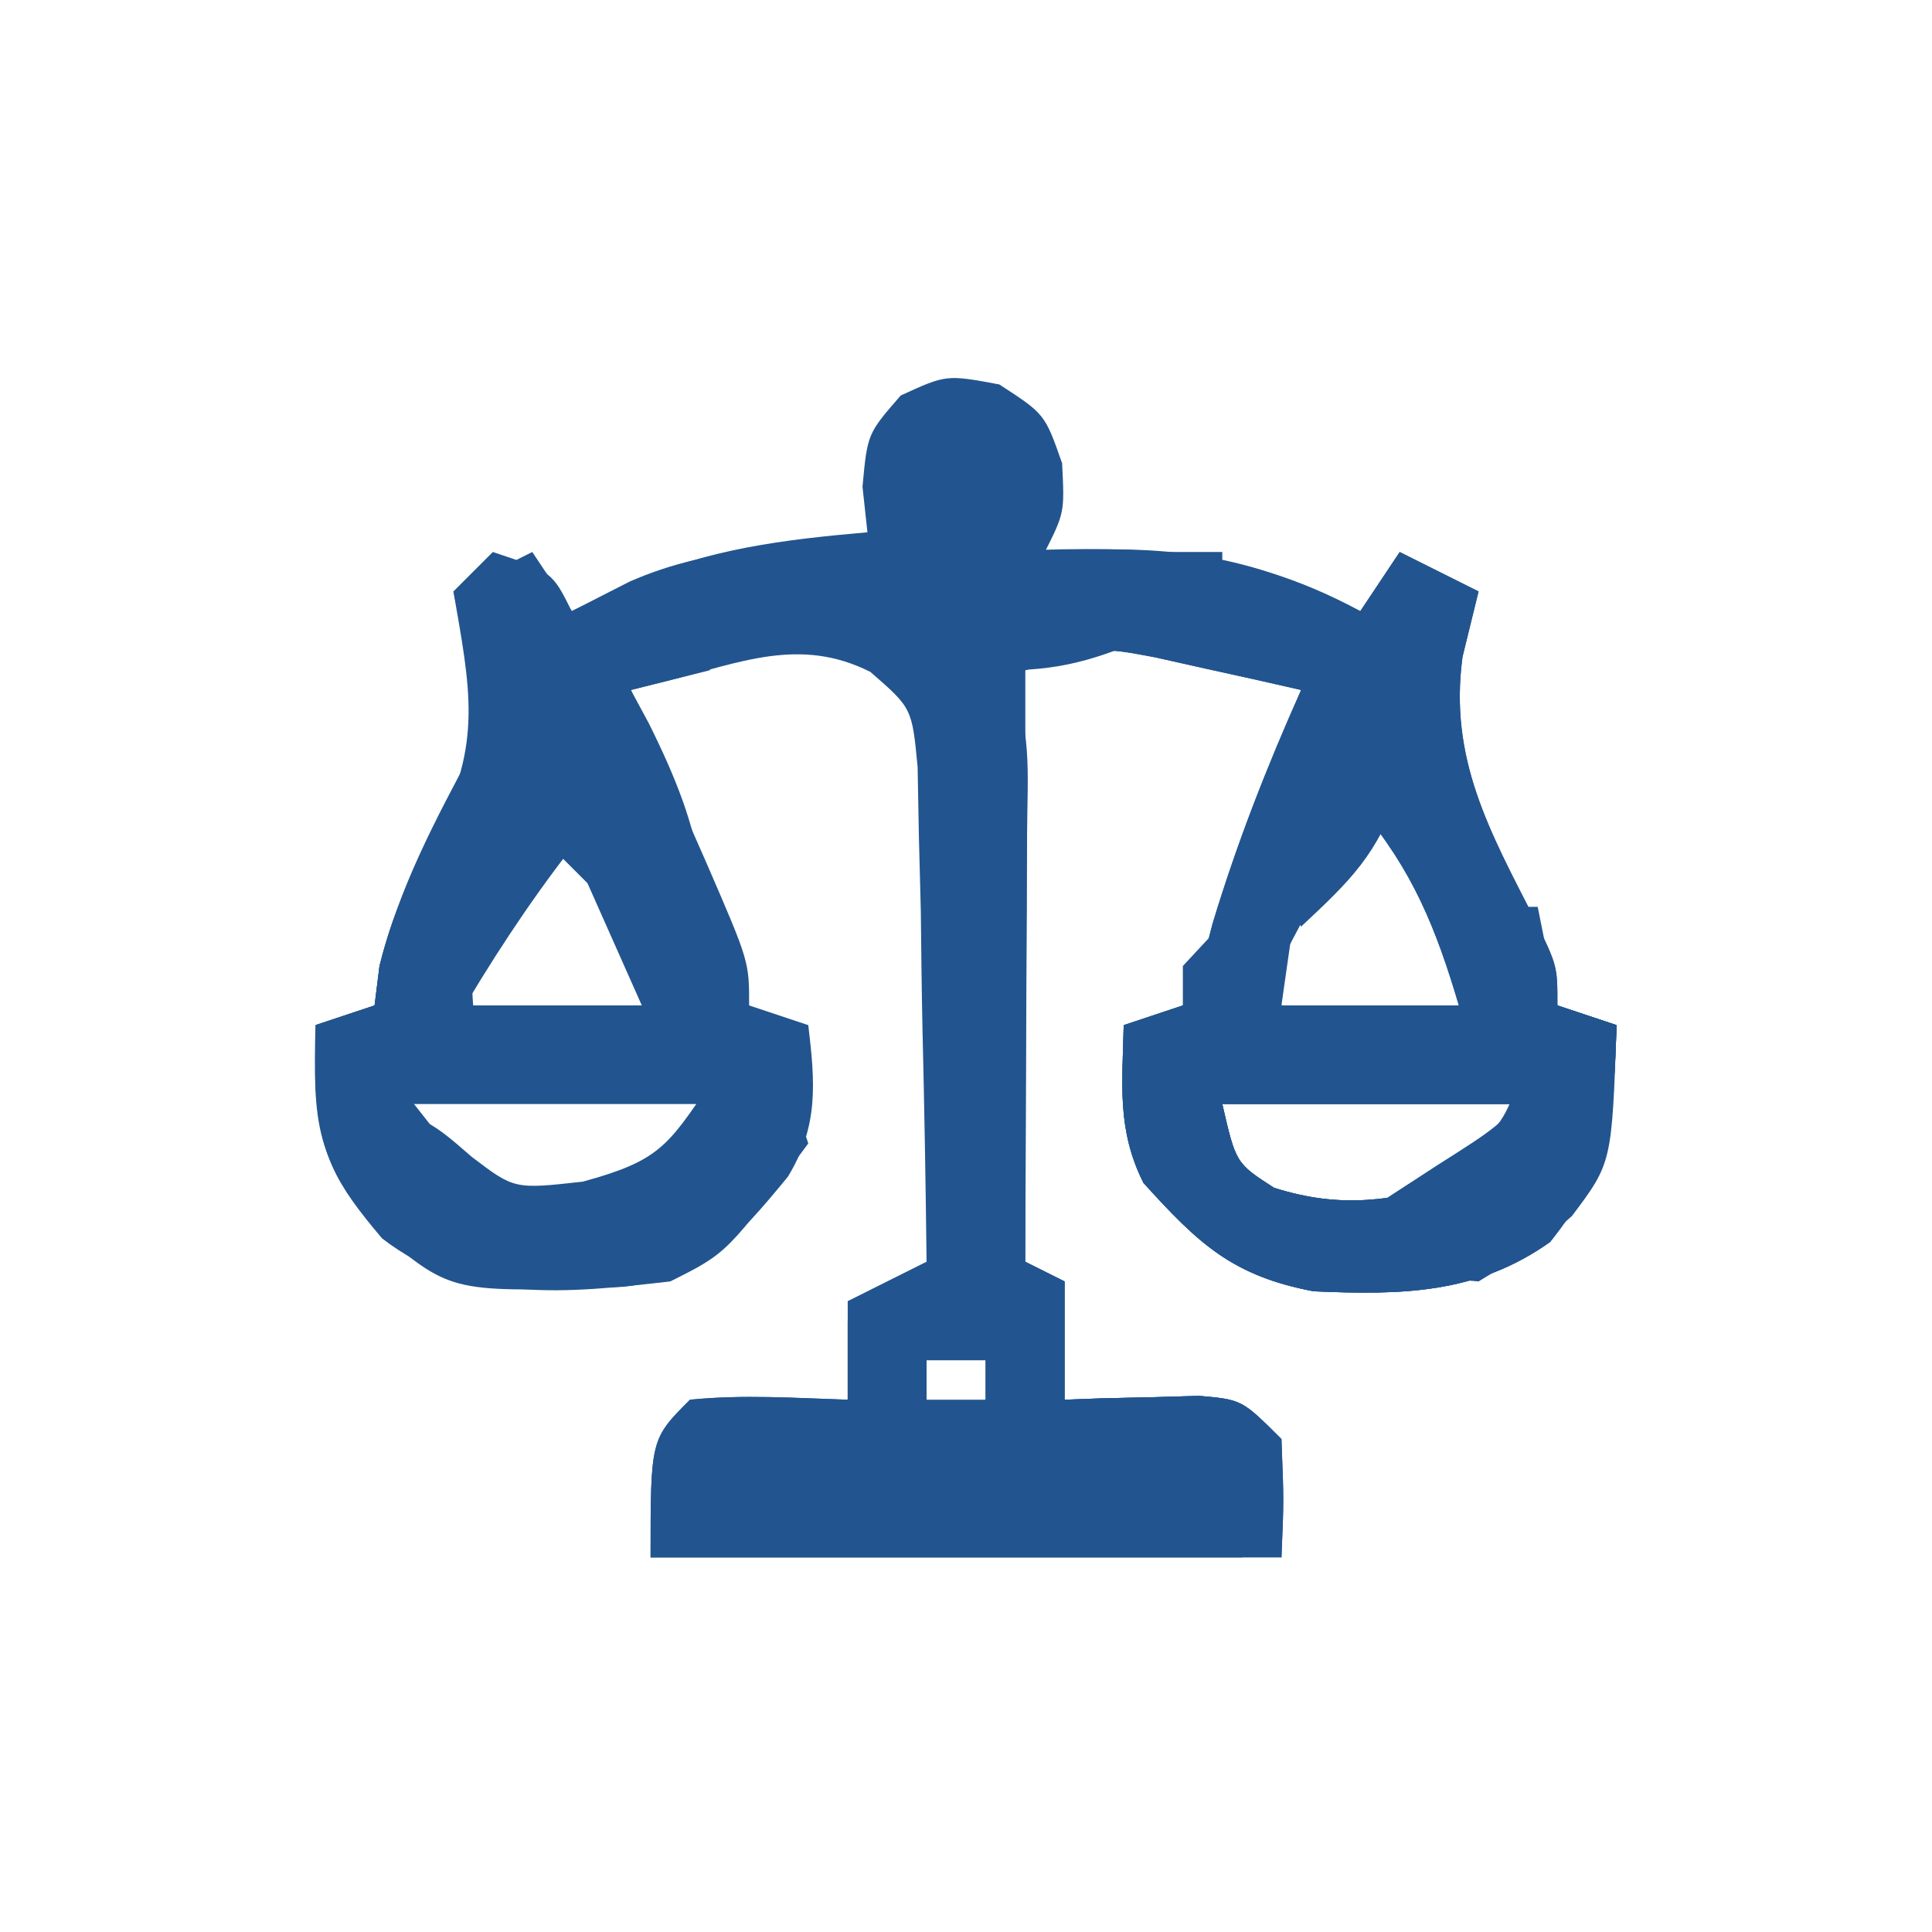 <?xml version="1.0" encoding="UTF-8"?> <svg xmlns="http://www.w3.org/2000/svg" version="1.1" width="98px" height="98px" transform="rotate(0) scale(1, 1)"><path d="M0 0 C2.312 1.5 2.312 1.5 3.188 4 C3.312 6.5 3.312 6.5 2.312 8.5 C2.881 8.465 3.449 8.43 4.035 8.395 C9.65 8.198 13.309 8.945 18.312 11.5 C18.973 10.51 19.633 9.52 20.312 8.5 C21.633 9.16 22.953 9.82 24.312 10.5 C24.044 11.593 23.776 12.686 23.5 13.812 C22.797 18.986 24.87 22.654 27.184 27.18 C28.312 29.5 28.312 29.5 28.312 31.5 C29.302 31.83 30.293 32.16 31.312 32.5 C31.147 37.386 31.014 39.614 27.938 43.5 C24.216 46.143 20.394 46.194 15.945 46 C11.823 45.217 10.104 43.585 7.312 40.5 C5.958 37.791 6.247 35.491 6.312 32.5 C7.303 32.17 8.293 31.84 9.312 31.5 C10.233 29.639 10.233 29.639 10.812 27.375 C12.057 23.259 13.559 19.424 15.312 15.5 C13.732 15.135 12.148 14.783 10.562 14.438 C9.681 14.24 8.799 14.043 7.891 13.84 C5.052 13.305 5.052 13.305 1.312 14.5 C1.312 24.4 1.312 34.3 1.312 44.5 C2.303 44.995 2.303 44.995 3.312 45.5 C3.312 47.48 3.312 49.46 3.312 51.5 C3.939 51.477 4.565 51.454 5.211 51.43 C6.028 51.412 6.845 51.394 7.688 51.375 C8.5 51.352 9.312 51.329 10.148 51.305 C12.312 51.5 12.312 51.5 14.312 53.5 C14.312 55.48 14.312 57.46 14.312 59.5 C3.752 59.5 -6.808 59.5 -17.688 59.5 C-17.688 53.5 -17.688 53.5 -15.688 51.5 C-12.999 51.23 -10.396 51.413 -7.688 51.5 C-7.688 49.85 -7.688 48.2 -7.688 46.5 C-6.367 45.84 -5.048 45.18 -3.688 44.5 C-3.732 40.567 -3.801 36.634 -3.895 32.702 C-3.937 30.707 -3.959 28.712 -3.98 26.717 C-4.013 25.463 -4.045 24.21 -4.078 22.918 C-4.099 21.761 -4.12 20.603 -4.142 19.411 C-4.426 16.419 -4.426 16.419 -6.538 14.583 C-10.121 12.778 -13.152 14.116 -16.875 15.047 C-17.473 15.196 -18.071 15.346 -18.688 15.5 C-18.254 16.487 -17.821 17.475 -17.375 18.492 C-16.812 19.786 -16.25 21.081 -15.688 22.375 C-15.401 23.026 -15.115 23.677 -14.82 24.348 C-12.688 29.273 -12.688 29.273 -12.688 31.5 C-11.203 31.995 -11.203 31.995 -9.688 32.5 C-9.34 35.419 -9.155 37.632 -10.73 40.199 C-13.3 43.312 -15.011 45.308 -19.078 45.773 C-27.747 46.081 -27.747 46.081 -31.312 43.125 C-34.741 39.336 -34.797 37.527 -34.688 32.5 C-33.203 32.005 -33.203 32.005 -31.688 31.5 C-31.605 30.84 -31.523 30.18 -31.438 29.5 C-30.753 26.762 -29.941 25.097 -28.562 22.688 C-26.21 18.244 -26.65 15.341 -27.688 10.5 C-26.367 9.84 -25.047 9.18 -23.688 8.5 C-22.698 9.985 -22.698 9.985 -21.688 11.5 C-20.698 11.026 -19.707 10.551 -18.688 10.062 C-14.696 8.332 -11.006 7.879 -6.688 7.5 C-6.811 6.355 -6.811 6.355 -6.938 5.188 C-6.688 2.5 -6.688 2.5 -5 0.562 C-2.688 -0.5 -2.688 -0.5 0 0 Z M-22.688 21.5 C-23.359 22.789 -24.025 24.081 -24.688 25.375 C-25.059 26.094 -25.43 26.814 -25.812 27.555 C-26.824 29.448 -26.824 29.448 -26.688 31.5 C-23.718 31.5 -20.747 31.5 -17.688 31.5 C-18.843 27.588 -20.043 24.625 -22.688 21.5 Z M18.312 21.5 C17.641 22.789 16.975 24.081 16.312 25.375 C15.941 26.094 15.57 26.814 15.188 27.555 C14.176 29.448 14.176 29.448 14.312 31.5 C17.282 31.5 20.253 31.5 23.312 31.5 C22.157 27.588 20.957 24.625 18.312 21.5 Z M-29.688 36.5 C-25.439 41.907 -25.439 41.907 -21.062 41.562 C-17.246 40.722 -17.246 40.722 -14.688 36.5 C-19.637 36.5 -24.587 36.5 -29.688 36.5 Z M11.312 36.5 C12.003 39.503 12.003 39.503 13.938 40.75 C17.392 41.841 19.831 41.386 23.312 40.5 C24.302 39.18 25.293 37.86 26.312 36.5 C21.363 36.5 16.413 36.5 11.312 36.5 Z M-3.688 49.5 C-3.688 50.16 -3.688 50.82 -3.688 51.5 C-2.697 51.5 -1.708 51.5 -0.688 51.5 C-0.688 50.84 -0.688 50.18 -0.688 49.5 C-1.677 49.5 -2.667 49.5 -3.688 49.5 Z " fill="#22558f" transform="translate(50.688,19.5)"></path><path d="M0 0 C7.096 -0.315 12.683 -0.446 19 3 C19.66 2.01 20.32 1.02 21 0 C22.32 0.66 23.64 1.32 25 2 C24.732 3.093 24.464 4.186 24.188 5.312 C23.484 10.486 25.558 14.154 27.871 18.68 C29 21 29 21 29 23 C29.99 23.33 30.98 23.66 32 24 C31.834 28.886 31.701 31.114 28.625 35 C24.903 37.643 21.082 37.694 16.633 37.5 C12.51 36.717 10.791 35.085 8 32 C6.646 29.291 6.935 26.991 7 24 C7.99 23.67 8.98 23.34 10 23 C10.92 21.139 10.92 21.139 11.5 18.875 C12.745 14.759 14.247 10.924 16 7 C14.419 6.635 12.835 6.283 11.25 5.938 C9.927 5.642 9.927 5.642 8.578 5.34 C5.739 4.805 5.739 4.805 2 6 C2 15.9 2 25.8 2 36 C2.66 36.33 3.32 36.66 4 37 C4 38.98 4 40.96 4 43 C4.626 42.977 5.253 42.954 5.898 42.93 C6.716 42.912 7.533 42.894 8.375 42.875 C9.187 42.852 9.999 42.829 10.836 42.805 C13 43 13 43 15 45 C15.125 48.125 15.125 48.125 15 51 C14.34 50.67 13.68 50.34 13 50 C12.67 48.35 12.34 46.7 12 45 C7.05 44.67 2.1 44.34 -3 44 C-1.515 43.505 -1.515 43.505 0 43 C0 42.34 0 41.68 0 41 C-0.99 40.67 -1.98 40.34 -3 40 C-1.68 40 -0.36 40 1 40 C0.67 39.34 0.34 38.68 0 38 C-0.086 35.723 -0.107 33.443 -0.098 31.164 C-0.096 30.15 -0.096 30.15 -0.093 29.116 C-0.088 26.952 -0.075 24.789 -0.062 22.625 C-0.057 21.174 -0.053 19.724 -0.049 18.273 C-0.041 15.605 -0.029 12.937 -0.016 10.268 C-0.004 7.845 0 5.423 0 3 C0 2.01 0 1.02 0 0 Z M19 13 C18.328 14.289 17.663 15.581 17 16.875 C16.629 17.594 16.258 18.314 15.875 19.055 C14.863 20.948 14.863 20.948 15 23 C17.97 23 20.94 23 24 23 C22.844 19.088 21.645 16.125 19 13 Z M12 28 C12.69 31.003 12.69 31.003 14.625 32.25 C18.08 33.341 20.518 32.886 24 32 C24.99 30.68 25.98 29.36 27 28 C22.05 28 17.1 28 12 28 Z " fill="#22558f" transform="translate(50,28)"></path><path d="M0 0 C-0.33 2.31 -0.66 4.62 -1 7 C1.97 7 4.94 7 8 7 C8 5.35 8 3.7 8 2 C9.32 2 10.64 2 12 2 C12.33 3.65 12.66 5.3 13 7 C13.99 7.33 14.98 7.66 16 8 C15.834 12.886 15.701 15.114 12.625 19 C8.903 21.643 5.082 21.694 0.633 21.5 C-3.49 20.717 -5.209 19.085 -8 16 C-9.354 13.291 -9.065 10.991 -9 8 C-8.01 7.67 -7.02 7.34 -6 7 C-6 6.34 -6 5.68 -6 5 C-1.357 0 -1.357 0 0 0 Z M-4 12 C-3.31 15.003 -3.31 15.003 -1.375 16.25 C2.08 17.341 4.518 16.886 8 16 C8.99 14.68 9.98 13.36 11 12 C6.05 12 1.1 12 -4 12 Z " fill="#22558f" transform="translate(66,44)"></path><path d="M0 0 C0 1.98 0 3.96 0 6 C1.65 6 3.3 6 5 6 C5.33 5.01 5.66 4.02 6 3 C6 3.99 6 4.98 6 6 C6.626 5.977 7.253 5.954 7.898 5.93 C8.716 5.912 9.533 5.894 10.375 5.875 C11.187 5.852 11.999 5.829 12.836 5.805 C15 6 15 6 17 8 C16.67 9.65 16.34 11.3 16 13 C6.1 13 -3.8 13 -14 13 C-14 7 -14 7 -12 5 C-9.312 4.73 -6.709 4.913 -4 5 C-4 3.68 -4 2.36 -4 1 C-2 0 -2 0 0 0 Z " fill="#22558f" transform="translate(47,66)"></path><path d="M0 0 C3 1 3 1 4 3 C4.969 2.505 5.939 2.01 6.938 1.5 C11.287 -0.399 15.33 -0.286 20 0 C20 0.33 20 0.66 20 1 C17.36 1.33 14.72 1.66 12 2 C11.67 3.32 11.34 4.64 11 6 C9.68 6.33 8.36 6.66 7 7 C7.3 7.557 7.601 8.114 7.91 8.688 C10.749 14.385 11.359 17.773 10 24 C9.34 24 8.68 24 8 24 C6.68 21.03 5.36 18.06 4 15 C1.76 17.88 -0.162 20.849 -2 24 C-2.33 23.01 -2.66 22.02 -3 21 C-4.32 22.32 -5.64 23.64 -7 25 C-7.66 24.67 -8.32 24.34 -9 24 C-8.01 23.67 -7.02 23.34 -6 23 C-5.918 22.34 -5.835 21.68 -5.75 21 C-5.065 18.262 -4.253 16.597 -2.875 14.188 C-0.504 9.725 -1.159 6.88 -2 2 C-1.34 1.34 -0.68 0.68 0 0 Z " fill="#22558f" transform="translate(25,28)"></path><path d="M0 0 C5.605 1.656 5.605 1.656 7.938 3.688 C10.094 5.326 10.094 5.326 13.562 4.938 C17.411 3.888 17.867 3.149 20 0 C21.32 0 22.64 0 24 0 C24.33 0.99 24.66 1.98 25 3 C20.889 8.556 20.889 8.556 18 10 C12.831 10.591 7.667 11.152 3.375 7.812 C1.012 5.014 0.206 3.606 0 0 Z " fill="#22558f" transform="translate(16,55)"></path><path d="M0 0 C0 1.98 0 3.96 0 6 C1.65 6 3.3 6 5 6 C5.33 5.01 5.66 4.02 6 3 C6 3.99 6 4.98 6 6 C8.97 6 11.94 6 15 6 C15 6.99 15 7.98 15 9 C11.042 9.058 7.084 9.094 3.125 9.125 C1.997 9.142 0.869 9.159 -0.293 9.176 C-1.908 9.185 -1.908 9.185 -3.555 9.195 C-5.047 9.211 -5.047 9.211 -6.57 9.227 C-9 9 -9 9 -11 7 C-8.69 6.34 -6.38 5.68 -4 5 C-4 3.68 -4 2.36 -4 1 C-2 0 -2 0 0 0 Z " fill="#22558f" transform="translate(47,66)"></path><path d="M0 0 C1.409 2.818 1.112 5.173 1.098 8.32 C1.094 9.577 1.091 10.834 1.088 12.129 C1.08 13.448 1.071 14.766 1.062 16.125 C1.057 17.465 1.053 18.805 1.049 20.145 C1.037 23.43 1.021 26.715 1 30 C1.66 30.33 2.32 30.66 3 31 C3 32.98 3 34.96 3 37 C3.626 36.977 4.253 36.954 4.898 36.93 C5.716 36.912 6.533 36.894 7.375 36.875 C8.187 36.852 8.999 36.829 9.836 36.805 C12 37 12 37 14 39 C14.125 42.125 14.125 42.125 14 45 C13.34 44.67 12.68 44.34 12 44 C11.67 42.35 11.34 40.7 11 39 C6.05 38.67 1.1 38.34 -4 38 C-2.515 37.505 -2.515 37.505 -1 37 C-1 36.34 -1 35.68 -1 35 C-1.99 34.67 -2.98 34.34 -4 34 C-2.68 34 -1.36 34 0 34 C-0.33 33.34 -0.66 32.68 -1 32 C-1.098 29.688 -1.131 27.373 -1.133 25.059 C-1.134 24.376 -1.135 23.693 -1.136 22.989 C-1.136 21.546 -1.135 20.103 -1.13 18.659 C-1.125 16.443 -1.13 14.226 -1.137 12.01 C-1.136 10.609 -1.135 9.209 -1.133 7.809 C-1.131 5.887 -1.131 5.887 -1.129 3.927 C-1 1 -1 1 0 0 Z " fill="#22558f" transform="translate(51,34)"></path><path d="M0 0 C0.33 0.99 0.66 1.98 1 3 C2.32 2.01 3.64 1.02 5 0 C6.062 1.812 6.062 1.812 7 4 C6.67 4.99 6.34 5.98 6 7 C5.34 6.34 4.68 5.68 4 5 C2.35 7.97 0.7 10.94 -1 14 C-1.33 13.01 -1.66 12.02 -2 11 C-3.32 12.32 -4.64 13.64 -6 15 C-6.66 14.67 -7.32 14.34 -8 14 C-7.01 13.67 -6.02 13.34 -5 13 C-4.918 12.34 -4.835 11.68 -4.75 11 C-3.752 7.01 -1.928 3.615 0 0 Z " fill="#22558f" transform="translate(24,38)"></path><path d="M0 0 C0.99 0.33 1.98 0.66 3 1 C2.763 7.984 2.763 7.984 0.738 10.68 C-0.812 12.062 -0.812 12.062 -4 14 C-6.375 13.812 -6.375 13.812 -8 13 C-7.34 13 -6.68 13 -6 13 C-6 12.34 -6 11.68 -6 11 C-6.99 10.67 -7.98 10.34 -9 10 C-8.051 9.381 -7.103 8.762 -6.125 8.125 C-3.056 6.18 -3.056 6.18 -1 4 C-0.67 4.33 -0.34 4.66 0 5 C0 3.35 0 1.7 0 0 Z " fill="#22558f" transform="translate(79,51)"></path><path d="M0 0 C1.65 1.65 3.3 3.3 5 5 C3.888 8.335 2.526 9.637 0 12 C-0.33 11.34 -0.66 10.68 -1 10 C-2.32 11.32 -3.64 12.64 -5 14 C-3.457 9.279 -1.922 4.583 0 0 Z " fill="#22558f" transform="translate(66,35)"></path><path d="M0 0 C3.96 0 7.92 0 12 0 C12 0.33 12 0.66 12 1 C9.69 1.33 7.38 1.66 5 2 C6.32 2.66 7.64 3.32 9 4 C6.094 5.257 4.204 6 1 6 C0.67 4.02 0.34 2.04 0 0 Z " fill="#22558f" transform="translate(50,28)"></path><path d="M0 0 C0.99 0.33 1.98 0.66 3 1 C3 1.66 3 2.32 3 3 C2.361 3.454 1.721 3.908 1.062 4.375 C-1.268 6.211 -1.604 7.129 -2 10 C-3.32 9.67 -4.64 9.34 -6 9 C-5.34 9 -4.68 9 -4 9 C-4 8.34 -4 7.68 -4 7 C-4.99 6.67 -5.98 6.34 -7 6 C-6.031 5.381 -5.061 4.763 -4.062 4.125 C-0.972 2.343 -0.972 2.343 0 0 Z " fill="#22558f" transform="translate(77,55)"></path><path d="M0 0 C0.33 0.99 0.66 1.98 1 3 C1.99 3 2.98 3 4 3 C3.34 4.32 2.68 5.64 2 7 C1.67 6.34 1.34 5.68 1 5 C-0.32 6.32 -1.64 7.64 -3 9 C-2.01 6.03 -1.02 3.06 0 0 Z " fill="#22558f" transform="translate(64,40)"></path><path d="M0 0 C0 0.66 0 1.32 0 2 C-4.75 3.125 -4.75 3.125 -7 2 C-7 1.34 -7 0.68 -7 0 C-3.867 -1.044 -3.01 -0.934 0 0 Z " fill="#22558f" transform="translate(73,62)"></path></svg> 